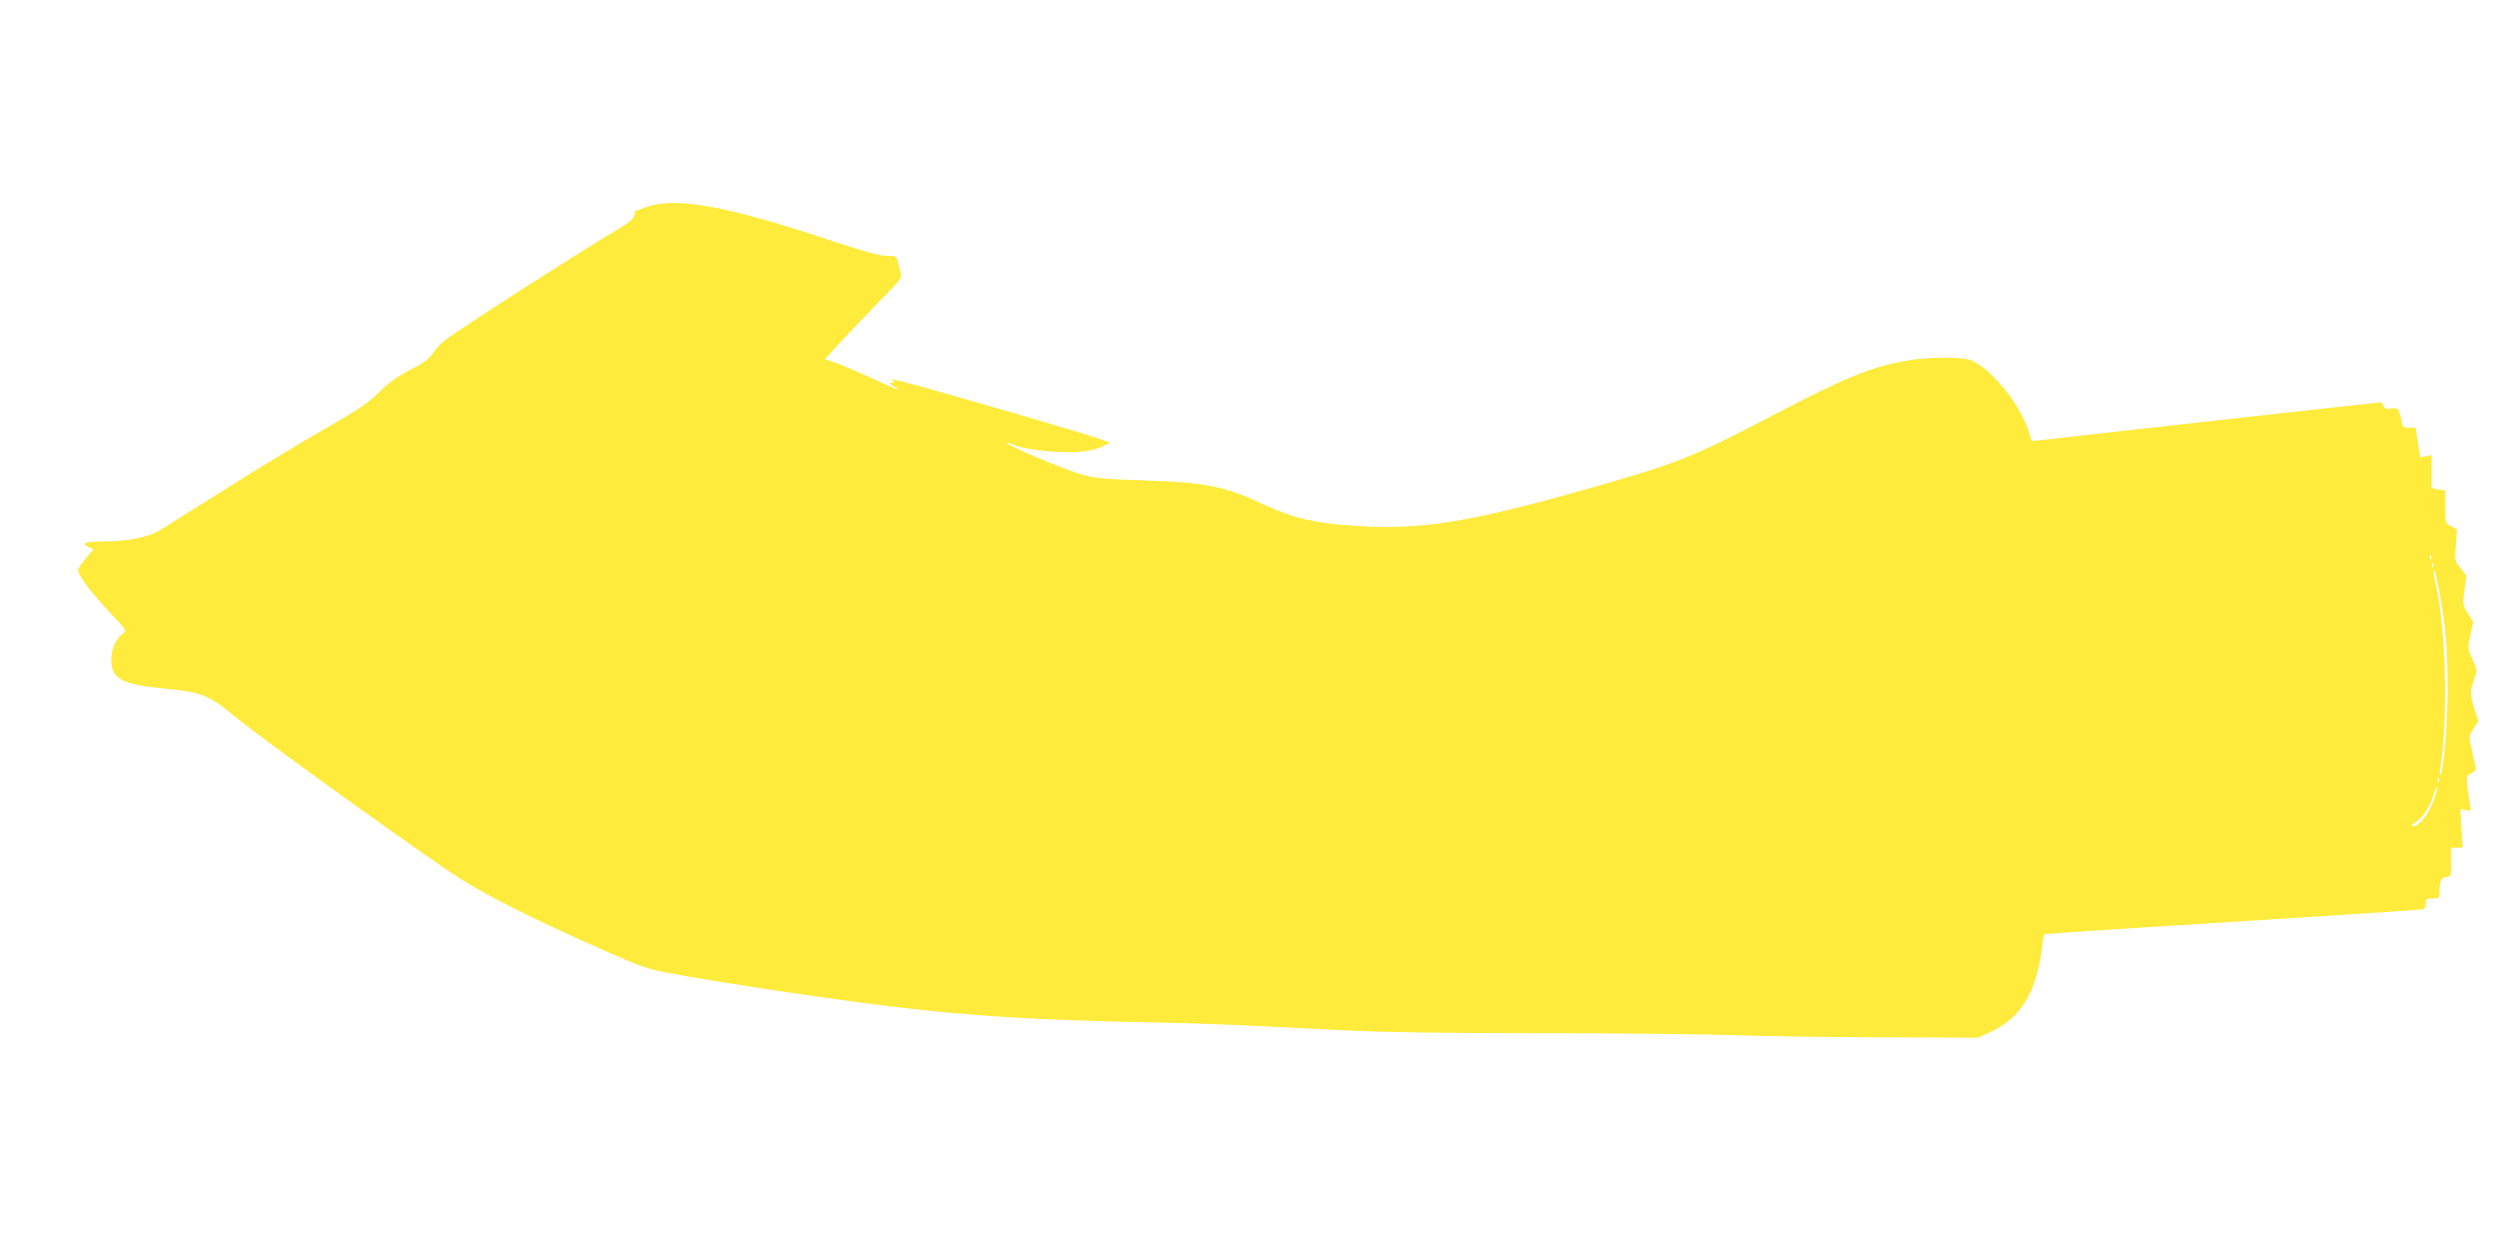 <?xml version="1.0" standalone="no"?>
<!DOCTYPE svg PUBLIC "-//W3C//DTD SVG 20010904//EN"
 "http://www.w3.org/TR/2001/REC-SVG-20010904/DTD/svg10.dtd">
<svg version="1.0" xmlns="http://www.w3.org/2000/svg"
 width="1280pt" height="640pt" viewBox="0 0 1280 640"
 preserveAspectRatio="xMidYMid meet">
<g transform="translate(0,640) scale(0.1,-0.1)"
fill="#ffeb3b" stroke="none">
<path d="M3310 5340 c-30 -11 -55 -20 -56 -20 -2 0 -4 -10 -6 -22 -2 -17 -26
-37 -83 -71 -215 -128 -818 -515 -888 -570 -21 -16 -49 -47 -62 -67 -18 -28
-46 -49 -117 -85 -68 -35 -110 -66 -158 -114 -54 -54 -103 -87 -275 -186 -116
-65 -351 -208 -523 -317 -173 -109 -326 -205 -340 -212 -57 -29 -158 -48 -259
-48 -106 0 -133 -9 -89 -29 l25 -12 -39 -45 c-22 -25 -40 -52 -40 -61 0 -27
63 -111 159 -213 85 -90 90 -97 73 -110 -37 -25 -62 -80 -62 -134 0 -101 50
-128 276 -150 187 -18 223 -32 354 -141 119 -98 772 -571 1103 -797 132 -90
338 -198 640 -335 255 -115 335 -149 402 -166 130 -33 827 -141 1225 -189 407
-49 736 -69 1345 -81 285 -6 376 -10 960 -40 200 -10 514 -15 1015 -15 399 0
838 -5 975 -10 138 -5 478 -10 757 -11 l507 -2 68 32 c146 69 225 194 255 408
6 48 12 89 13 90 1 2 550 38 1435 93 272 17 501 33 508 35 6 3 12 16 12 30 0
22 4 25 35 25 33 0 35 2 35 33 0 56 10 77 36 77 23 0 24 3 24 75 l0 75 30 0
29 0 -6 99 -6 99 28 -6 c27 -5 28 -4 21 29 -4 19 -9 60 -13 91 -5 55 -5 58 20
69 20 9 25 18 22 33 -38 166 -38 152 -11 195 l25 39 -20 63 c-23 78 -23 89 -2
149 17 47 17 48 -8 104 -25 55 -25 57 -11 124 l15 68 -28 44 c-27 43 -27 46
-17 118 l10 75 -30 38 c-30 38 -31 40 -24 118 l6 80 -30 16 c-30 15 -30 16
-30 99 l0 84 -35 6 -35 7 0 84 0 85 -29 -6 -29 -6 -12 76 -13 76 -33 0 c-21 0
-34 5 -34 13 0 6 -5 29 -11 51 -10 36 -12 38 -46 34 -28 -3 -37 0 -41 14 -2
10 -8 18 -12 18 -12 0 -1711 -189 -1752 -195 -35 -5 -38 -3 -44 22 -35 144
-196 349 -307 390 -45 16 -206 16 -314 -2 -184 -30 -323 -86 -697 -282 -404
-212 -489 -246 -951 -377 -613 -173 -854 -211 -1192 -188 -202 13 -316 40
-458 107 -203 95 -295 114 -610 125 -226 7 -259 11 -338 34 -87 26 -353 138
-372 157 -5 6 11 1 36 -9 67 -29 279 -47 367 -32 37 6 76 17 87 24 12 8 29 15
38 17 18 4 -263 89 -788 239 -290 83 -350 98 -325 81 13 -9 12 -11 -5 -11 -17
-1 -16 -3 8 -16 15 -8 27 -16 27 -19 0 -2 -62 24 -138 59 -76 35 -161 71 -188
80 l-51 17 66 72 c36 39 125 133 198 208 128 130 133 136 124 165 -5 16 -12
41 -15 57 -6 25 -10 27 -56 27 -35 0 -111 21 -258 69 -554 186 -819 235 -972
181z m9137 -1802 c-3 -8 -6 -5 -6 6 -1 11 2 17 5 13 3 -3 4 -12 1 -19z m10
-40 c-3 -8 -6 -5 -6 6 -1 11 2 17 5 13 3 -3 4 -12 1 -19z m33 -129 c33 -177
42 -297 42 -504 -1 -186 -21 -418 -38 -434 -4 -3 -4 12 0 34 41 260 29 718
-24 948 -11 47 -13 73 -5 65 3 -3 14 -52 25 -109z m-3 -971 c-3 -8 -6 -5 -6 6
-1 11 2 17 5 13 3 -3 4 -12 1 -19z m-27 -97 c-26 -70 -74 -131 -102 -131 -17
0 -15 4 13 23 37 25 72 80 91 145 7 24 14 38 16 32 2 -6 -6 -37 -18 -69z"/>
</g>
</svg>
